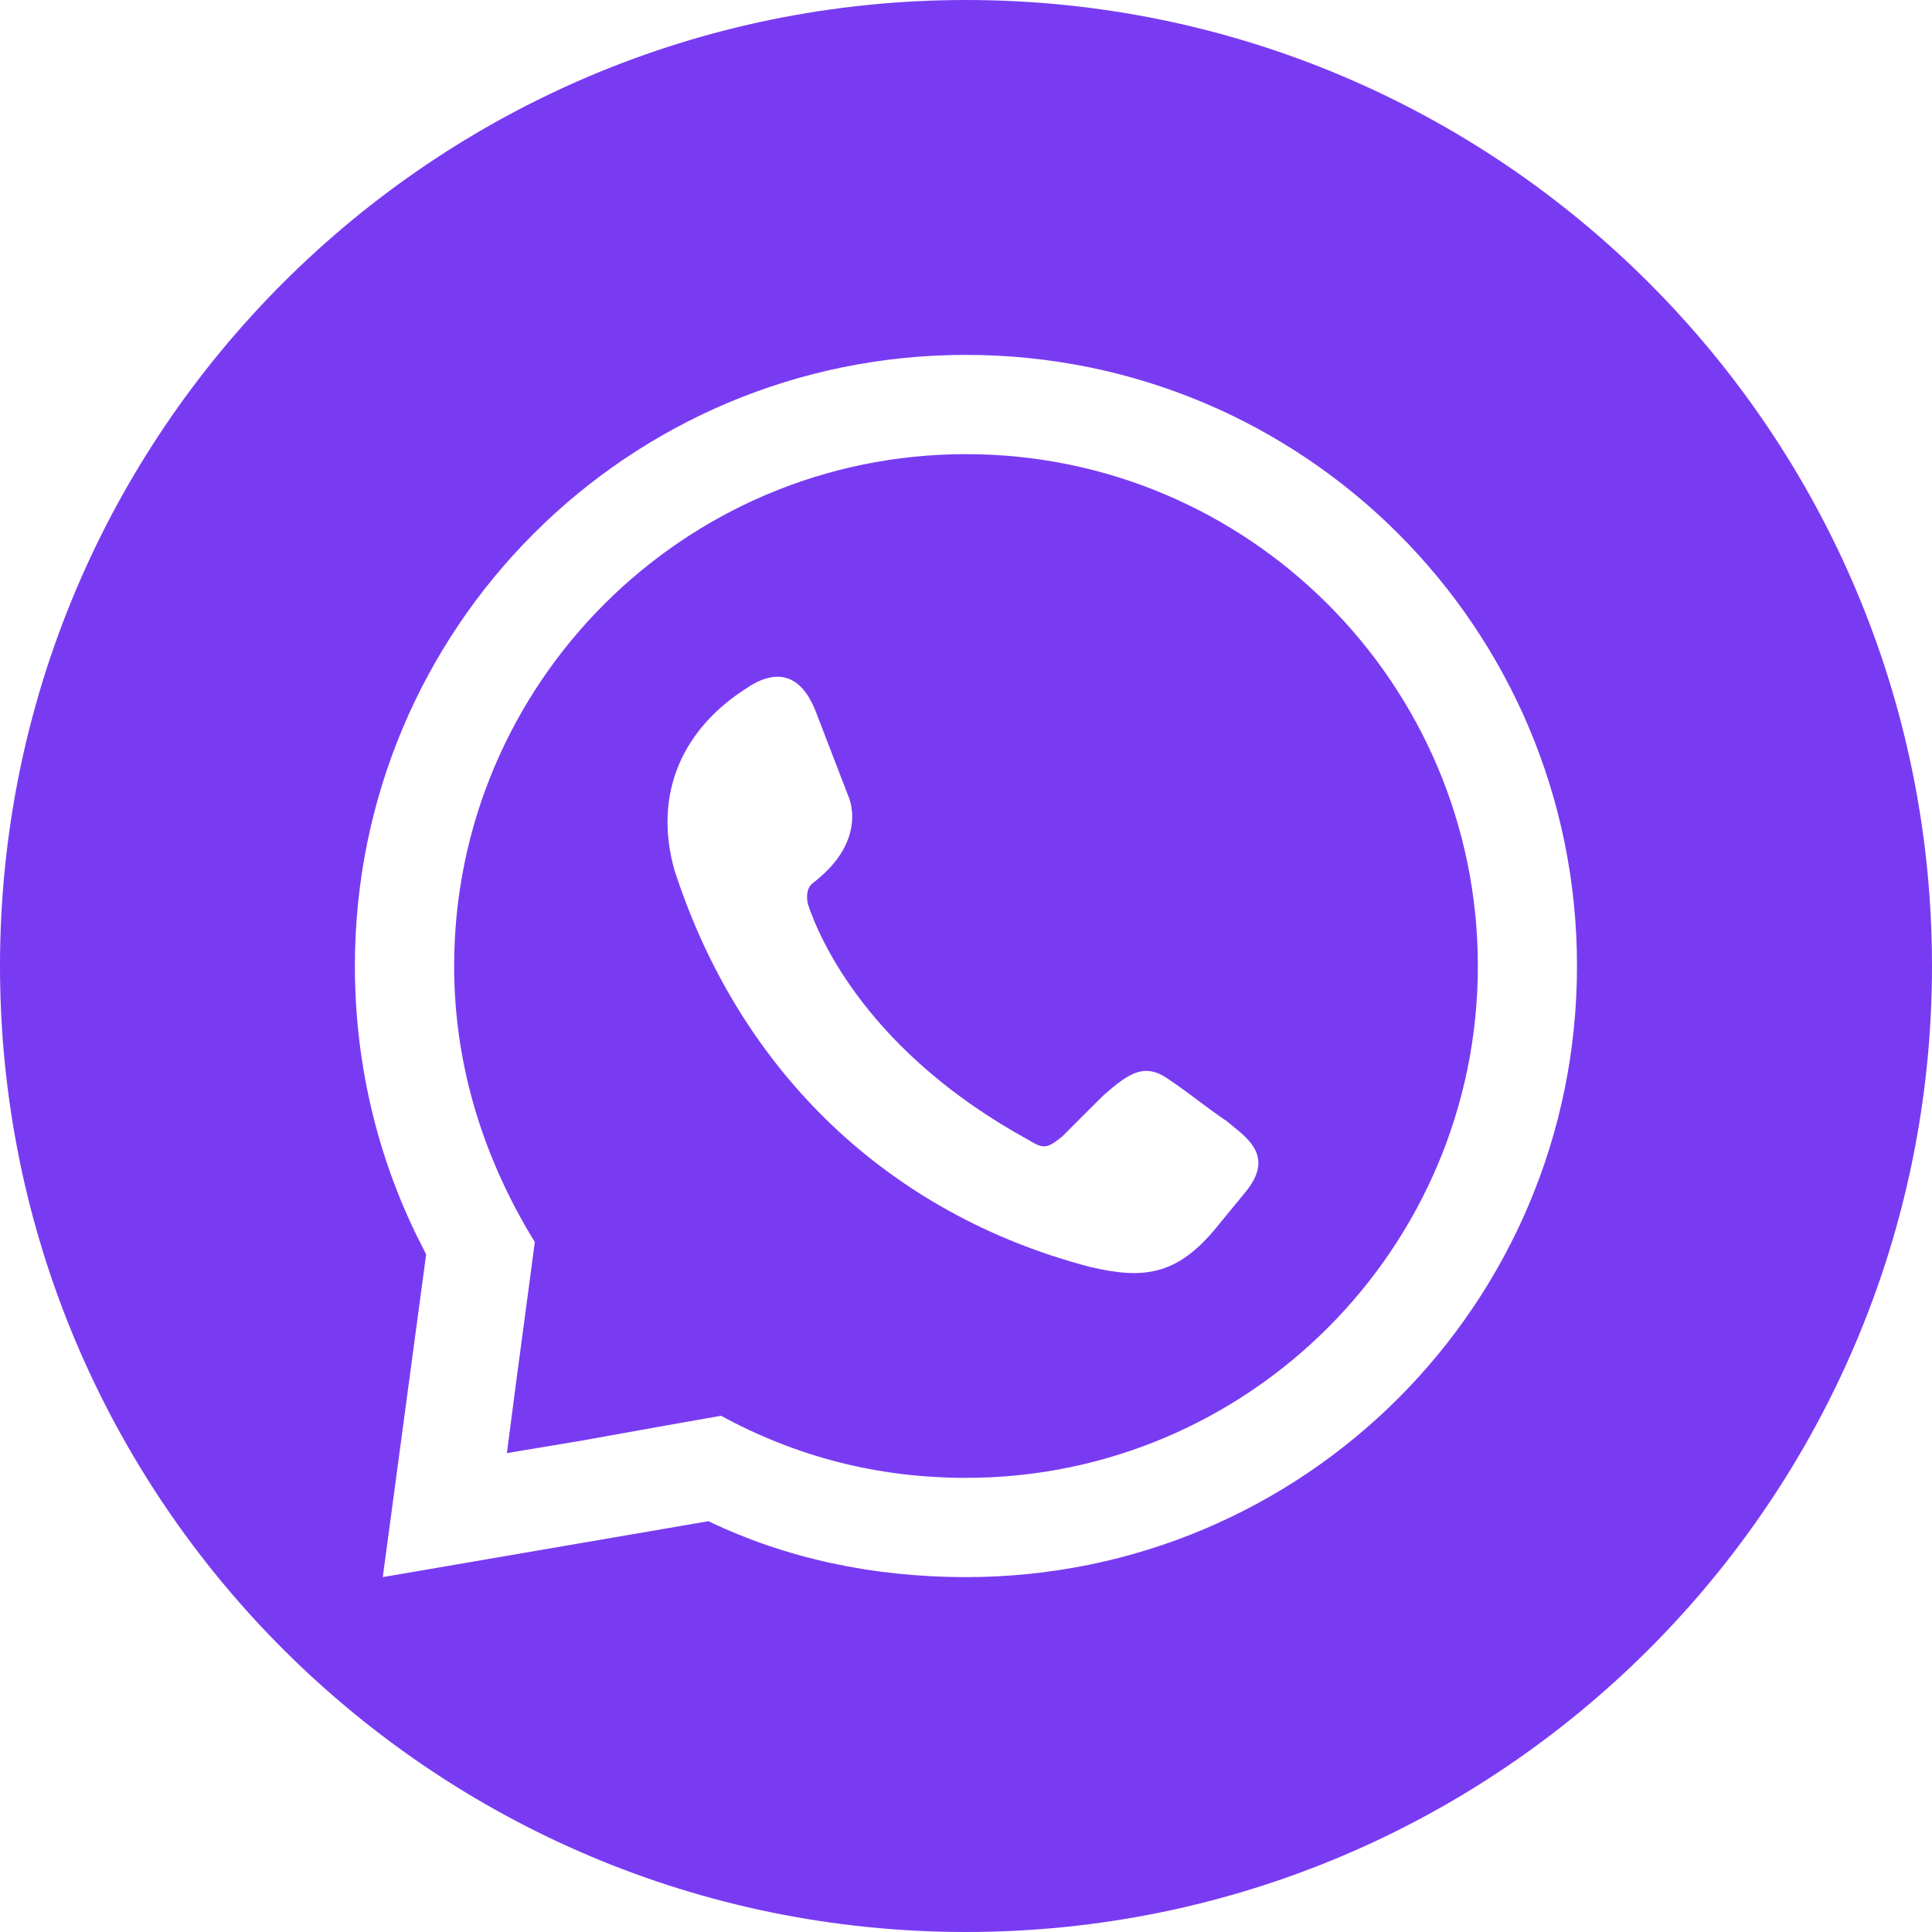 <svg width="16" height="16" viewBox="0 0 16 16" fill="none" xmlns="http://www.w3.org/2000/svg">
<g clip-path="url(#clip0_510_69)">
<path fill-rule="evenodd" clip-rule="evenodd" d="M16 8C16 12.418 12.418 16 8 16C3.582 16 0 12.418 0 8C0 3.582 3.582 0 8 0C12.418 0 16 3.582 16 8ZM6.201 5.688C5.662 6.022 5.405 6.561 5.585 7.204C6.124 8.873 7.357 10.055 9.027 10.492C9.464 10.595 9.747 10.569 10.08 10.158L10.312 9.875C10.569 9.567 10.312 9.413 10.158 9.284C10.004 9.181 9.849 9.053 9.695 8.95C9.489 8.796 9.361 8.873 9.13 9.079C9.027 9.181 8.899 9.31 8.796 9.413C8.667 9.516 8.642 9.516 8.513 9.438C7.203 8.719 6.792 7.794 6.69 7.486C6.673 7.4 6.69 7.34 6.741 7.306C7.203 6.946 7.023 6.587 7.023 6.587L6.766 5.919C6.664 5.636 6.484 5.508 6.201 5.687V5.688ZM8 2.939C5.2 2.939 2.939 5.2 2.939 8C2.939 8.848 3.144 9.644 3.504 10.338L3.529 10.389L3.17 13.061L5.867 12.598C6.509 12.906 7.229 13.061 7.999 13.061C10.799 13.061 13.06 10.8 13.06 8C13.06 5.2 10.799 2.939 7.999 2.939H8ZM4.198 12.033L4.275 11.442L4.378 10.671L4.429 10.286C4.018 9.618 3.761 8.848 3.761 8C3.761 5.662 5.662 3.761 8 3.761C10.338 3.761 12.239 5.662 12.239 8C12.239 10.338 10.338 12.239 8 12.239C7.255 12.239 6.587 12.059 5.971 11.725L5.534 11.802L4.815 11.931L4.198 12.034L4.198 12.033Z" fill="#793BF2"/>
</g>
<defs>
<clipPath id="clip0_510_69">
<rect width="16" height="16" fill="white"/>
</clipPath>
</defs>
</svg>
